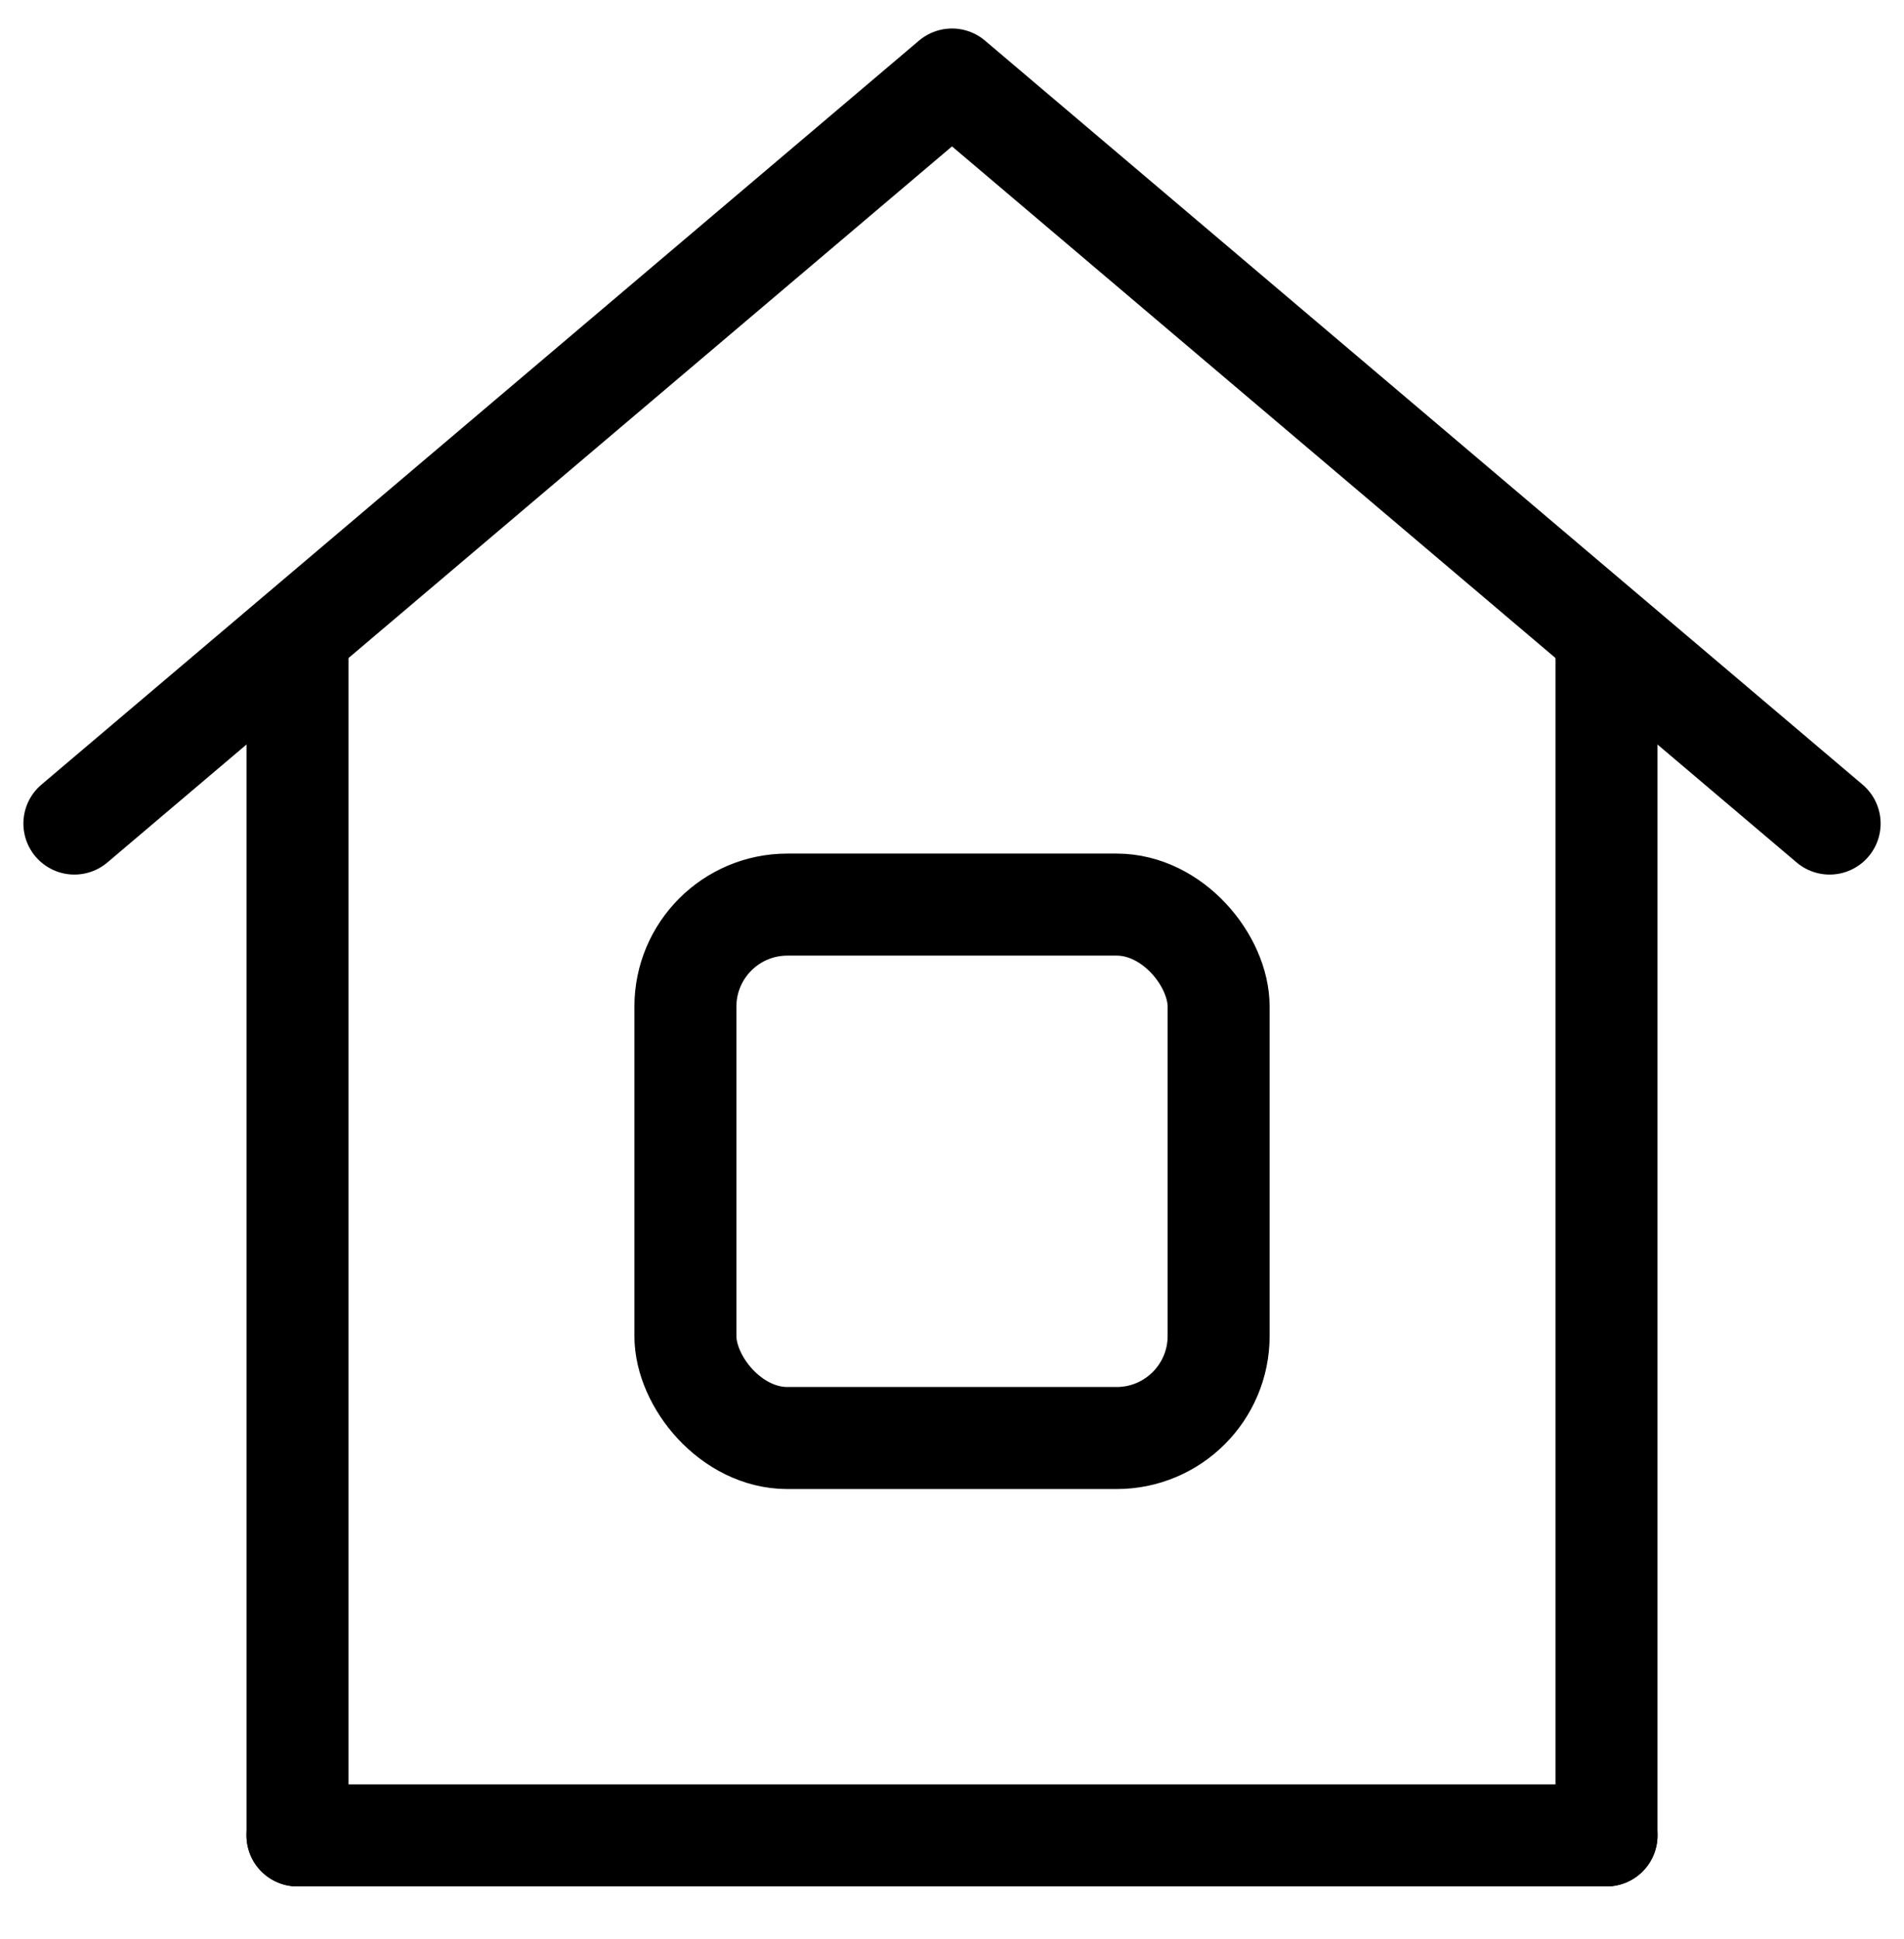 <svg width="56" height="57" viewBox="0 0 56 57" fill="none" xmlns="http://www.w3.org/2000/svg">
<g clip-path="url(#clip0_4131_7269)">
<path d="M8.75 53.963V18.744" stroke="black" stroke-width="3" stroke-miterlimit="10" stroke-linecap="round" stroke-linejoin="round"/>
<path d="M47.25 18.744V53.963" stroke="black" stroke-width="3" stroke-miterlimit="10" stroke-linecap="round" stroke-linejoin="round"/>
<path d="M53.812 24.213L28 2.338L2.188 24.213" stroke="black" stroke-width="3" stroke-miterlimit="10" stroke-linecap="round" stroke-linejoin="round"/>
<path d="M8.75 53.963H47.25" stroke="black" stroke-width="3" stroke-miterlimit="10" stroke-linecap="round" stroke-linejoin="round"/>
<rect x="20.159" y="26.596" width="15.683" height="15.683" rx="3" stroke="black" stroke-width="3" stroke-miterlimit="10" stroke-linecap="round" stroke-linejoin="round"/>
</g>
<defs>
<clipPath id="clip0_4131_7269">
<rect width="56" height="56" fill="white" transform="translate(0 0.15)"/>
</clipPath>
</defs>
</svg>
